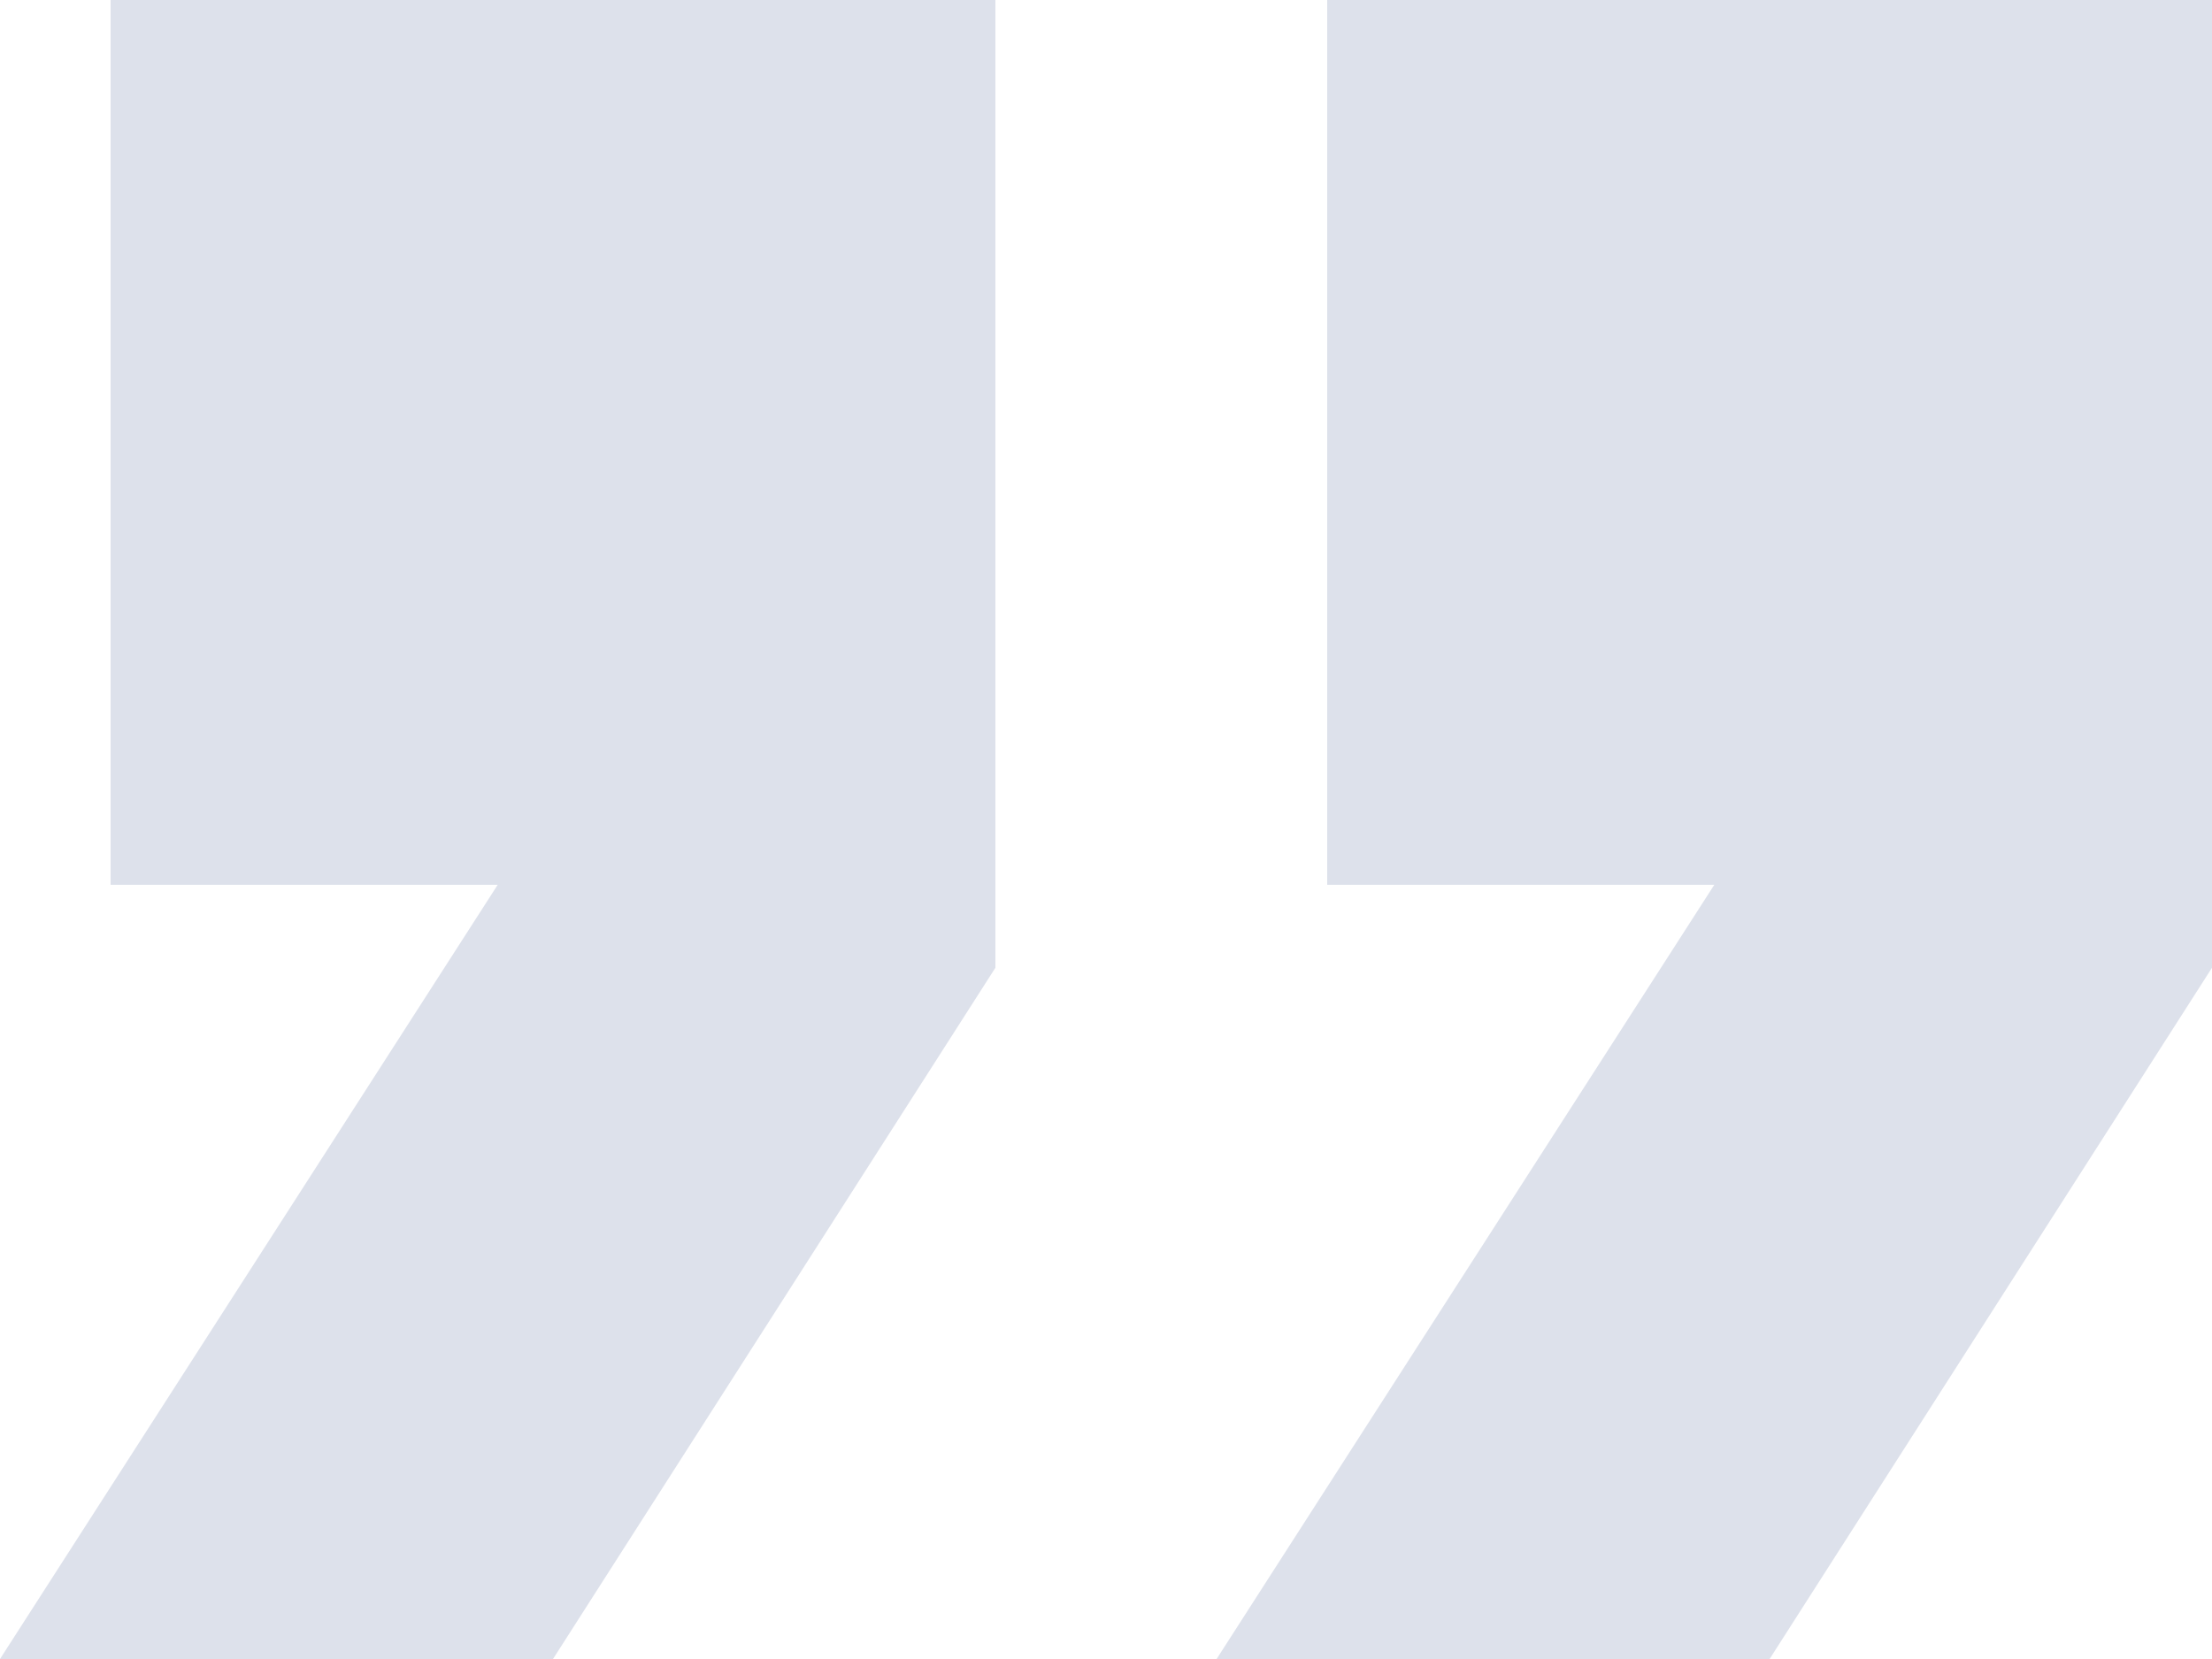 <svg width="40" height="30" viewBox="0 0 40 30" fill="none" xmlns="http://www.w3.org/2000/svg">
<path d="M24 16H31L22 30H32L40 17.5V0H24V16Z" fill="#DDE1EB"/>
<path d="M2 16H9L0 30H10L18 17.5V0H2V16Z" fill="#DDE1EB"/>
</svg>
